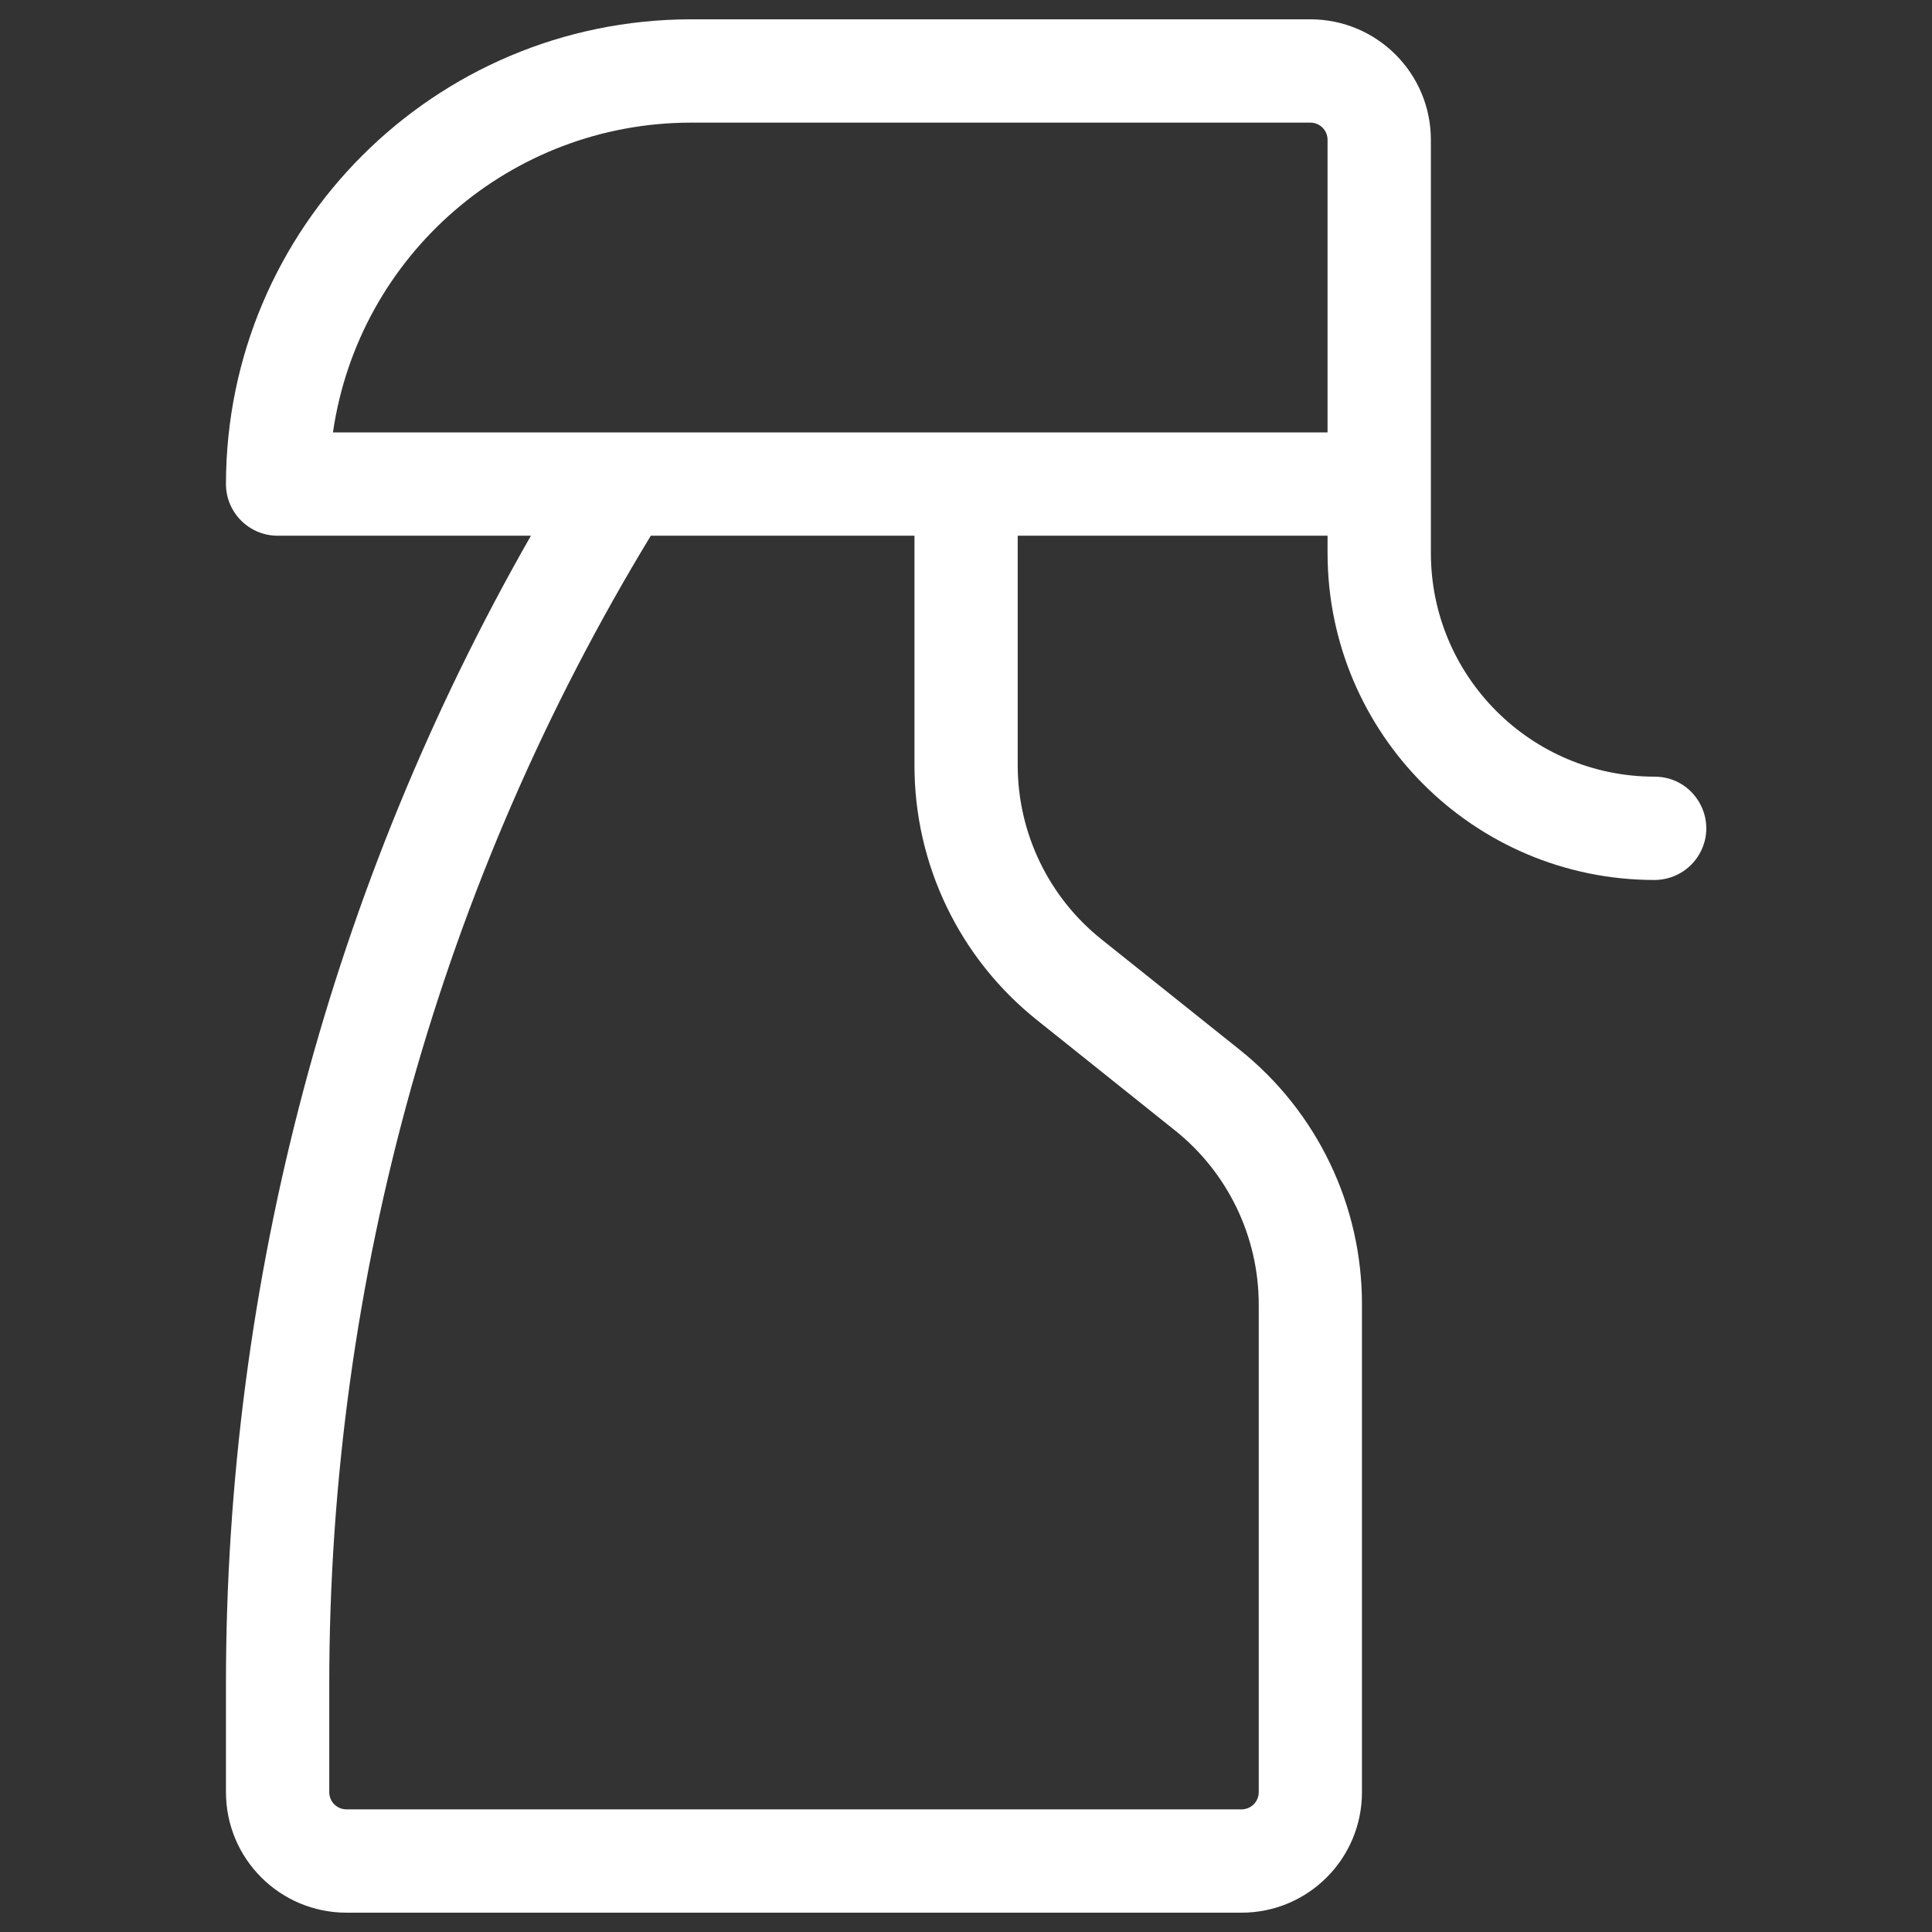 <svg width="21" height="21" viewBox="0 0 21 21" fill="none" xmlns="http://www.w3.org/2000/svg">
<rect x="0" y="0" width="21" height="21" fill="#333333" stroke="none"/>
<path d="M3.018 5.823C2.708 5.823 2.456 5.571 2.456 5.261C2.459 2.473 4.719 0.213 7.508 0.21H14.243C14.966 0.21 15.553 0.796 15.553 1.52V6.01C15.553 7.353 16.642 8.442 17.985 8.442C18.417 8.442 18.687 8.91 18.471 9.284C18.371 9.458 18.185 9.564 17.985 9.565C16.021 9.565 14.43 7.973 14.43 6.01V5.823H11.062V8.313C11.061 9.052 11.397 9.752 11.975 10.212L13.472 11.408C14.317 12.082 14.807 13.104 14.804 14.184V19.48C14.804 20.204 14.218 20.79 13.495 20.79H3.766C3.043 20.79 2.456 20.204 2.456 19.48V18.308C2.455 13.929 3.598 9.625 5.771 5.823H3.018ZM14.43 1.52C14.43 1.416 14.346 1.333 14.243 1.333H7.508C5.556 1.335 3.9 2.768 3.619 4.7H14.43V1.52ZM3.579 18.308V19.48C3.579 19.584 3.663 19.667 3.766 19.667H13.495C13.598 19.667 13.682 19.584 13.682 19.48V14.184C13.683 13.445 13.347 12.745 12.769 12.285L11.272 11.088C10.428 10.415 9.937 9.393 9.94 8.313V5.823H7.074C4.787 9.586 3.578 13.905 3.579 18.308Z" fill="white"/>
</svg>
